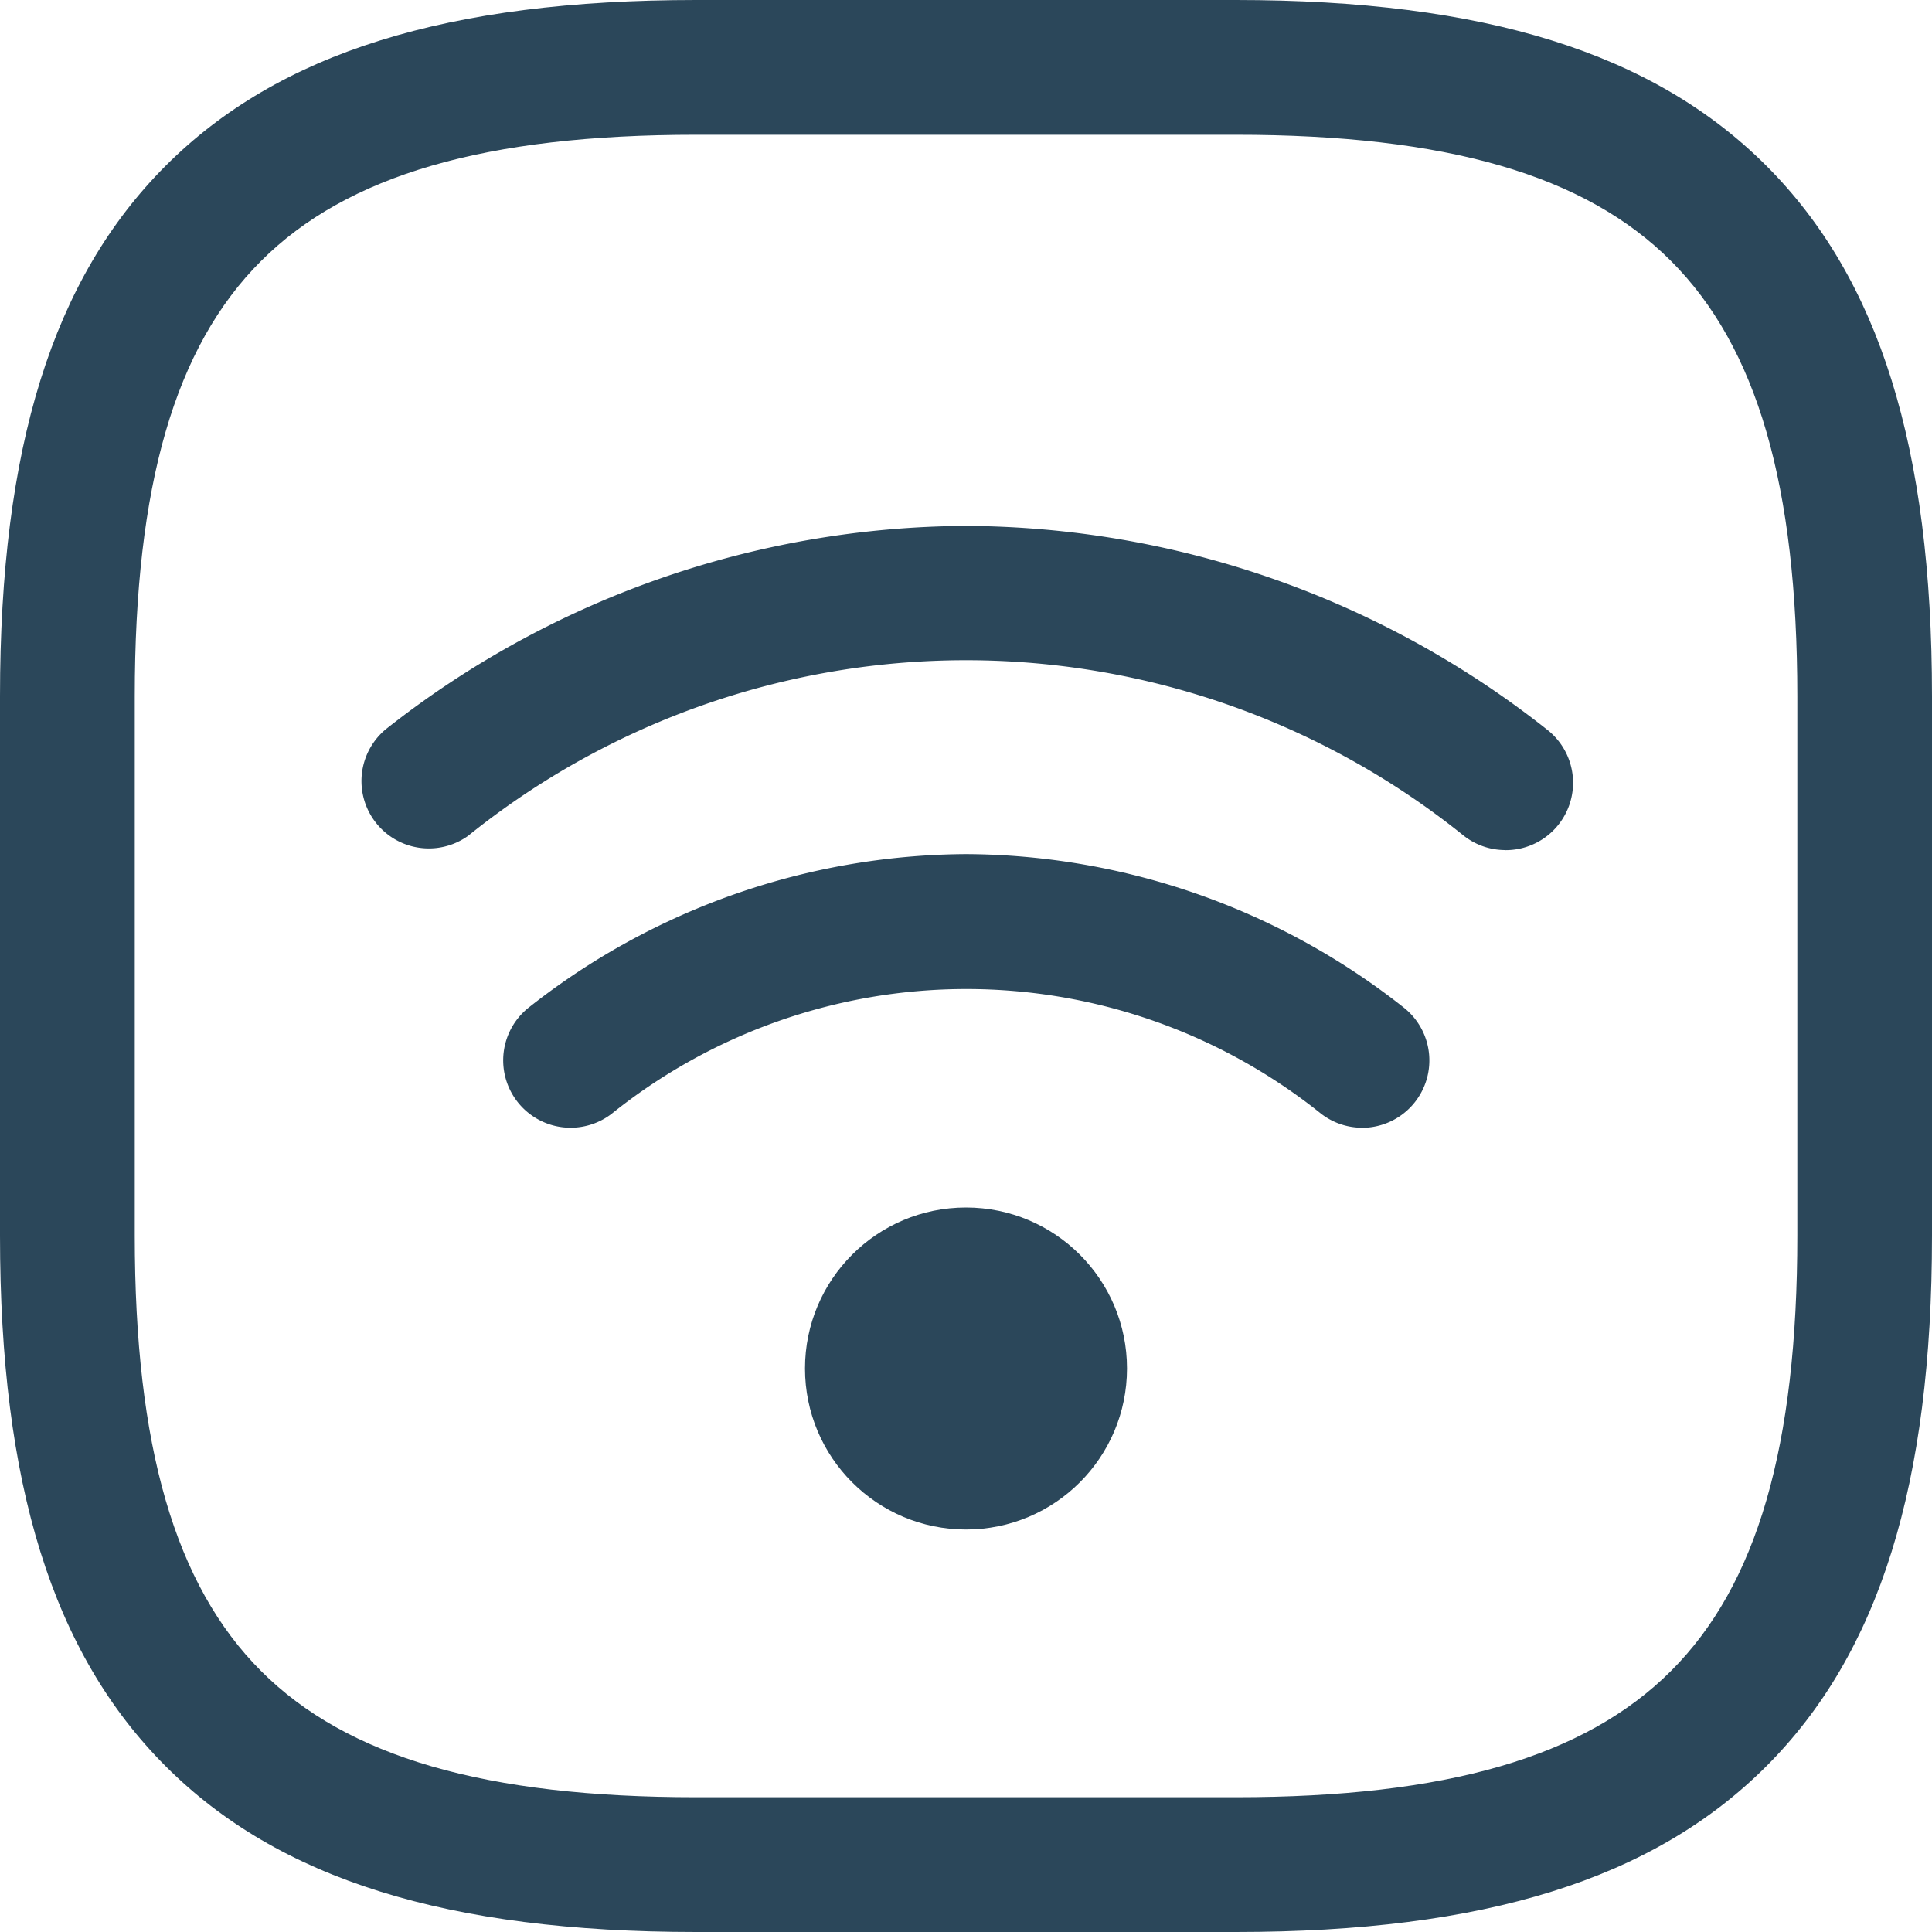 <svg xmlns="http://www.w3.org/2000/svg" width="24" height="24" viewBox="0 0 24 24">
  <g id="wifi_facility" data-name="wifi facility" transform="translate(-2573 4)">
    <rect id="Rectangle_173" data-name="Rectangle 173" width="24" height="24" transform="translate(2573 -4)" fill="#fff" opacity="0"/>
    <g id="wifi_facility-2" data-name="wifi facility" transform="translate(-78 -6)">
      <g id="wifi_facility-3" data-name="wifi facility" transform="translate(2651 2)">
        <g id="Group_75" data-name="Group 75">
          <g id="vuesax_linear_wifi-square" data-name="vuesax/linear/wifi-square" transform="translate(-237.25 -573.25)">
            <g id="wifi-square" transform="translate(237.25 573.25)">
              <g id="Group" transform="translate(4.465 6.533)">
                <path id="Vector" d="M13.482,3.277A.834.834,0,0,1,12.97,3.1,9.859,9.859,0,0,0,.6,3.1.837.837,0,0,1-.425,1.778,11.714,11.714,0,0,1,6.785-.75,11.714,11.714,0,0,1,14,1.778a.837.837,0,0,1-.513,1.5Z" transform="translate(0.75 0.75)" fill="#2b475a"/>
                <path id="Vector-2" data-name="Vector" d="M9.921,2.649a.833.833,0,0,1-.511-.174,7.041,7.041,0,0,0-8.812,0A.837.837,0,1,1-.424,1.149,8.839,8.839,0,0,1,5-.75a8.839,8.839,0,0,1,5.429,1.9.837.837,0,0,1-.512,1.5Z" transform="translate(2.536 4.827)" fill="#2b475a"/>
              </g>
              <path id="Vector-3" data-name="Vector" d="M14.6,23.25H7.9c-3.092,0-5.187-.654-6.592-2.059S-.75,17.691-.75,14.6V7.9c0-3.092.654-5.187,2.059-6.592S4.809-.75,7.9-.75h6.7c3.092,0,5.187.654,6.592,2.059S23.25,4.809,23.25,7.9v6.7c0,3.092-.654,5.187-2.059,6.592S17.691,23.25,14.6,23.25ZM7.9.924c-2.619,0-4.338.5-5.408,1.569S.924,5.282.924,7.9v6.7c0,2.619.5,4.338,1.569,5.408S5.282,21.576,7.9,21.576h6.7c2.619,0,4.338-.5,5.408-1.569s1.569-2.789,1.569-5.408V7.9c0-2.619-.5-4.338-1.569-5.408S17.218.924,14.6.924Z" transform="translate(0.75 0.75)" fill="#2b475a"/>
            </g>
          </g>
        </g>
      </g>
      <circle id="Ellipse_21" data-name="Ellipse 21" cx="2" cy="2" r="2" transform="translate(2661 17)" fill="#2b475a"/>
    </g>
  </g>
</svg>
